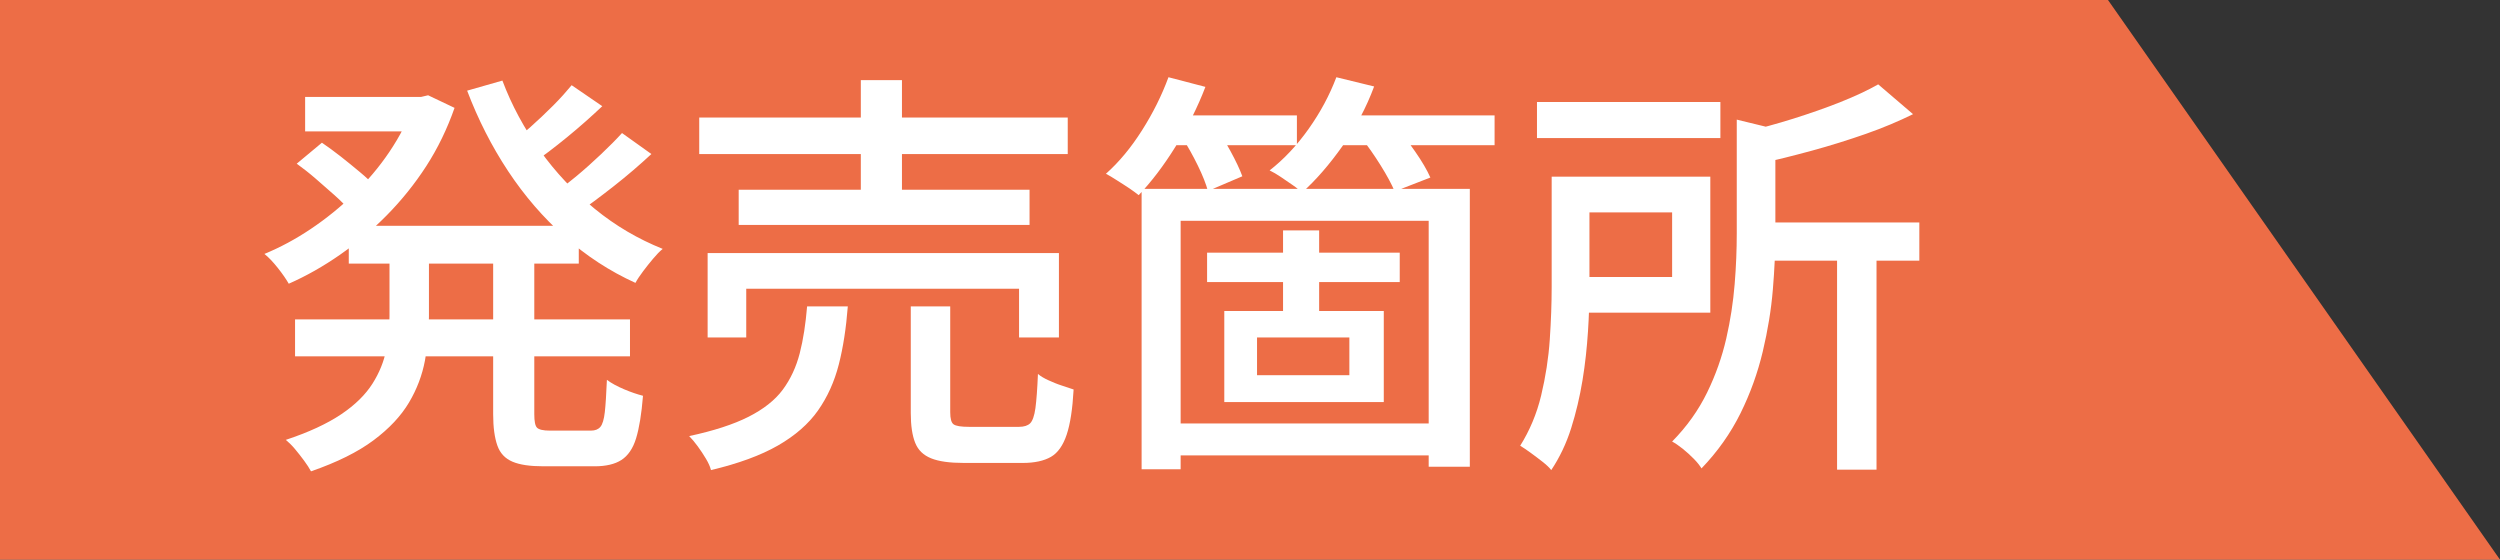 <?xml version="1.0" encoding="UTF-8"?><svg id="_レイヤー_2" xmlns="http://www.w3.org/2000/svg" viewBox="0 0 119.13 26.67"><rect x="0" y="0" width="119.13" height="26.67" fill="#333333" stroke="none"/><defs><style>.cls-1{fill:#fff;}.cls-2{fill:#ed6d46;}</style></defs><g id="_レイヤー_1-2"><polygon class="cls-2" points="0 26.67 119.13 26.67 100.45 0 0 0 0 26.67"/><path class="cls-1" d="M19.72,4.62h.34l.34-.08,1.26.6c-.35,1-.8,1.93-1.35,2.78-.55.85-1.18,1.63-1.88,2.34-.7.71-1.44,1.33-2.23,1.88-.79.55-1.6,1.01-2.44,1.38-.12-.21-.29-.46-.52-.75s-.44-.51-.64-.67c.75-.31,1.48-.7,2.21-1.19.73-.49,1.41-1.04,2.05-1.66.64-.62,1.21-1.29,1.7-2.02.49-.73.88-1.48,1.16-2.27v-.34ZM18.56,11.64h1.88v3.44c0,.71-.06,1.41-.19,2.1s-.38,1.36-.76,2-.94,1.24-1.69,1.8-1.74,1.05-2.98,1.48c-.08-.15-.19-.32-.33-.51-.14-.19-.29-.38-.44-.56s-.3-.32-.43-.43c1.09-.36,1.97-.77,2.64-1.22s1.16-.94,1.49-1.46c.33-.52.54-1.05.65-1.59.11-.54.16-1.08.16-1.63v-3.42ZM14.06,15.22h15.96v1.76h-15.96v-1.76ZM14.14,7.8l1.2-1c.28.19.58.41.9.66.32.25.62.5.91.74.29.24.52.46.71.66l-1.24,1.12c-.17-.2-.4-.43-.68-.68-.28-.25-.58-.51-.89-.78-.31-.27-.62-.51-.91-.72ZM14.54,4.62h5.84v1.64h-5.84v-1.64ZM16.62,10.76h10.96v1.8h-10.96v-1.8ZM23.94,3.84c.44,1.17,1.04,2.28,1.79,3.33.75,1.05,1.62,1.97,2.61,2.78s2.07,1.44,3.24,1.91c-.15.12-.3.28-.46.47s-.32.39-.47.59c-.15.2-.28.39-.37.56-1.23-.56-2.35-1.29-3.37-2.2-1.02-.91-1.92-1.95-2.7-3.13-.78-1.18-1.43-2.46-1.95-3.83l1.68-.48ZM23.5,11.72h1.96v8.02c0,.33.04.55.13.64s.29.14.61.14h1.96c.2,0,.35-.06.45-.18.1-.12.17-.35.21-.7s.07-.86.1-1.54c.21.16.49.31.82.45.33.14.63.24.9.31-.07.87-.18,1.54-.33,2.03-.15.49-.39.83-.7,1.03-.31.2-.74.3-1.27.3h-2.44c-.64,0-1.13-.07-1.48-.22s-.59-.4-.72-.77c-.13-.37-.2-.86-.2-1.49v-8.02ZM27.24,4.06l1.46,1c-.52.49-1.08.99-1.68,1.48-.6.49-1.15.91-1.64,1.24l-1.14-.88c.32-.24.67-.52,1.04-.85.37-.33.73-.67,1.08-1.02.35-.35.64-.68.88-.97ZM29.64,6.34l1.4,1c-.55.51-1.14,1.02-1.79,1.53-.65.51-1.24.95-1.77,1.31l-1.16-.9c.35-.24.72-.53,1.13-.87.41-.34.8-.69,1.19-1.06s.72-.7,1-1.01Z"/><path class="cls-1" d="M38.46,14.6h1.94c-.08,1.03-.22,1.95-.43,2.77-.21.82-.54,1.55-.99,2.19-.45.64-1.09,1.2-1.91,1.67-.82.47-1.88.86-3.19,1.17-.04-.16-.12-.34-.24-.54-.12-.2-.25-.4-.39-.59s-.28-.36-.41-.49c1.17-.25,2.12-.56,2.83-.92.71-.36,1.26-.79,1.63-1.29s.64-1.08.81-1.74c.17-.66.28-1.4.35-2.23ZM33.32,5.6h17.56v1.74h-17.56v-1.74ZM33.72,12.06h16.74v4.02h-1.9v-2.32h-13v2.32h-1.84v-4.02ZM35.2,9.04h13.86v1.68h-13.86v-1.68ZM41.02,3.82h1.96v6.12h-1.96V3.82ZM43.4,14.6h1.88v5.04c0,.31.05.5.16.58.11.08.35.12.74.12h2.38c.24,0,.42-.06.53-.17s.2-.35.25-.72c.05-.37.09-.91.12-1.63.13.11.3.21.5.3.2.09.41.18.63.25.22.07.41.14.57.19-.05.92-.16,1.64-.33,2.15-.17.51-.42.87-.75,1.06s-.78.29-1.34.29h-2.8c-.68,0-1.2-.07-1.57-.22-.37-.15-.62-.39-.76-.74-.14-.35-.21-.82-.21-1.42v-5.08Z"/><path class="cls-1" d="M55.68,3.68l1.76.46c-.37.97-.85,1.92-1.42,2.84-.57.92-1.16,1.69-1.76,2.32-.11-.09-.26-.2-.45-.33-.19-.13-.39-.25-.59-.38-.2-.13-.37-.23-.52-.31.63-.56,1.2-1.25,1.72-2.07.52-.82.94-1.66,1.26-2.53ZM54.4,9h15.64v13.24h-1.96v-11.72h-11.82v11.84h-1.86v-13.36ZM55.4,5.5h6.4v1.42h-6.4v-1.42ZM55.4,20.18h13.4v1.52h-13.4v-1.52ZM56.36,6.6l1.52-.62c.25.36.51.77.76,1.23.25.46.44.86.56,1.19l-1.64.7c-.09-.33-.25-.74-.48-1.21s-.47-.9-.72-1.29ZM57.52,12.04h9.18v1.4h-9.18v-1.4ZM58.34,14.82h7.6v4.34h-7.6v-4.34ZM59.9,16.08v1.8h4.4v-1.8h-4.4ZM63.68,3.68l1.8.44c-.37,1-.87,1.94-1.5,2.83-.63.89-1.27,1.63-1.94,2.23-.11-.11-.25-.23-.44-.36-.19-.13-.38-.26-.57-.39s-.37-.23-.53-.31c.68-.53,1.3-1.19,1.86-1.98.56-.79,1-1.61,1.32-2.46ZM61.14,10.98h1.72v4.74h-1.72v-4.74ZM63.28,5.5h7.94v1.42h-7.94v-1.42ZM64.88,6.58l1.6-.6c.32.37.64.79.96,1.25.32.46.56.87.72,1.23l-1.7.66c-.15-.35-.37-.76-.67-1.24s-.6-.91-.91-1.3Z"/><path class="cls-1" d="M73.94,8.42h1.8v5.28c0,.64-.02,1.34-.07,2.1-.05.76-.13,1.53-.26,2.32-.13.79-.31,1.55-.54,2.28-.23.73-.55,1.4-.95,2-.09-.12-.23-.25-.42-.4s-.38-.29-.57-.43c-.19-.14-.36-.25-.49-.33.45-.72.79-1.52,1-2.4.21-.88.35-1.77.41-2.66.06-.89.09-1.73.09-2.5v-5.26ZM73.24,4.86h8.74v1.72h-8.74v-1.72ZM74.98,8.42h6.52v6.48h-6.52v-1.7h4.7v-3.08h-4.7v-1.7ZM82.76,5.7l2.3.56c-.01.16-.17.27-.46.32v4.56c0,.81-.04,1.7-.12,2.66s-.24,1.94-.48,2.95c-.24,1.01-.59,1.99-1.06,2.94-.47.95-1.09,1.83-1.86,2.63-.08-.13-.2-.29-.37-.46s-.34-.33-.53-.48c-.19-.15-.35-.26-.5-.34.71-.72,1.26-1.5,1.67-2.34.41-.84.71-1.7.91-2.57.2-.87.33-1.74.4-2.59.07-.85.1-1.66.1-2.42v-5.42ZM89.5,4.02l1.66,1.42c-.67.33-1.42.65-2.25.94-.83.29-1.69.56-2.57.8s-1.73.45-2.56.64c-.05-.21-.14-.47-.27-.77s-.26-.55-.39-.75c.77-.19,1.56-.4,2.35-.65.79-.25,1.54-.51,2.24-.79.7-.28,1.3-.56,1.79-.84ZM83.48,10.6h7.98v1.82h-7.98v-1.82ZM87.54,11.82h1.88v10.56h-1.88v-10.56Z"/></g></svg>
